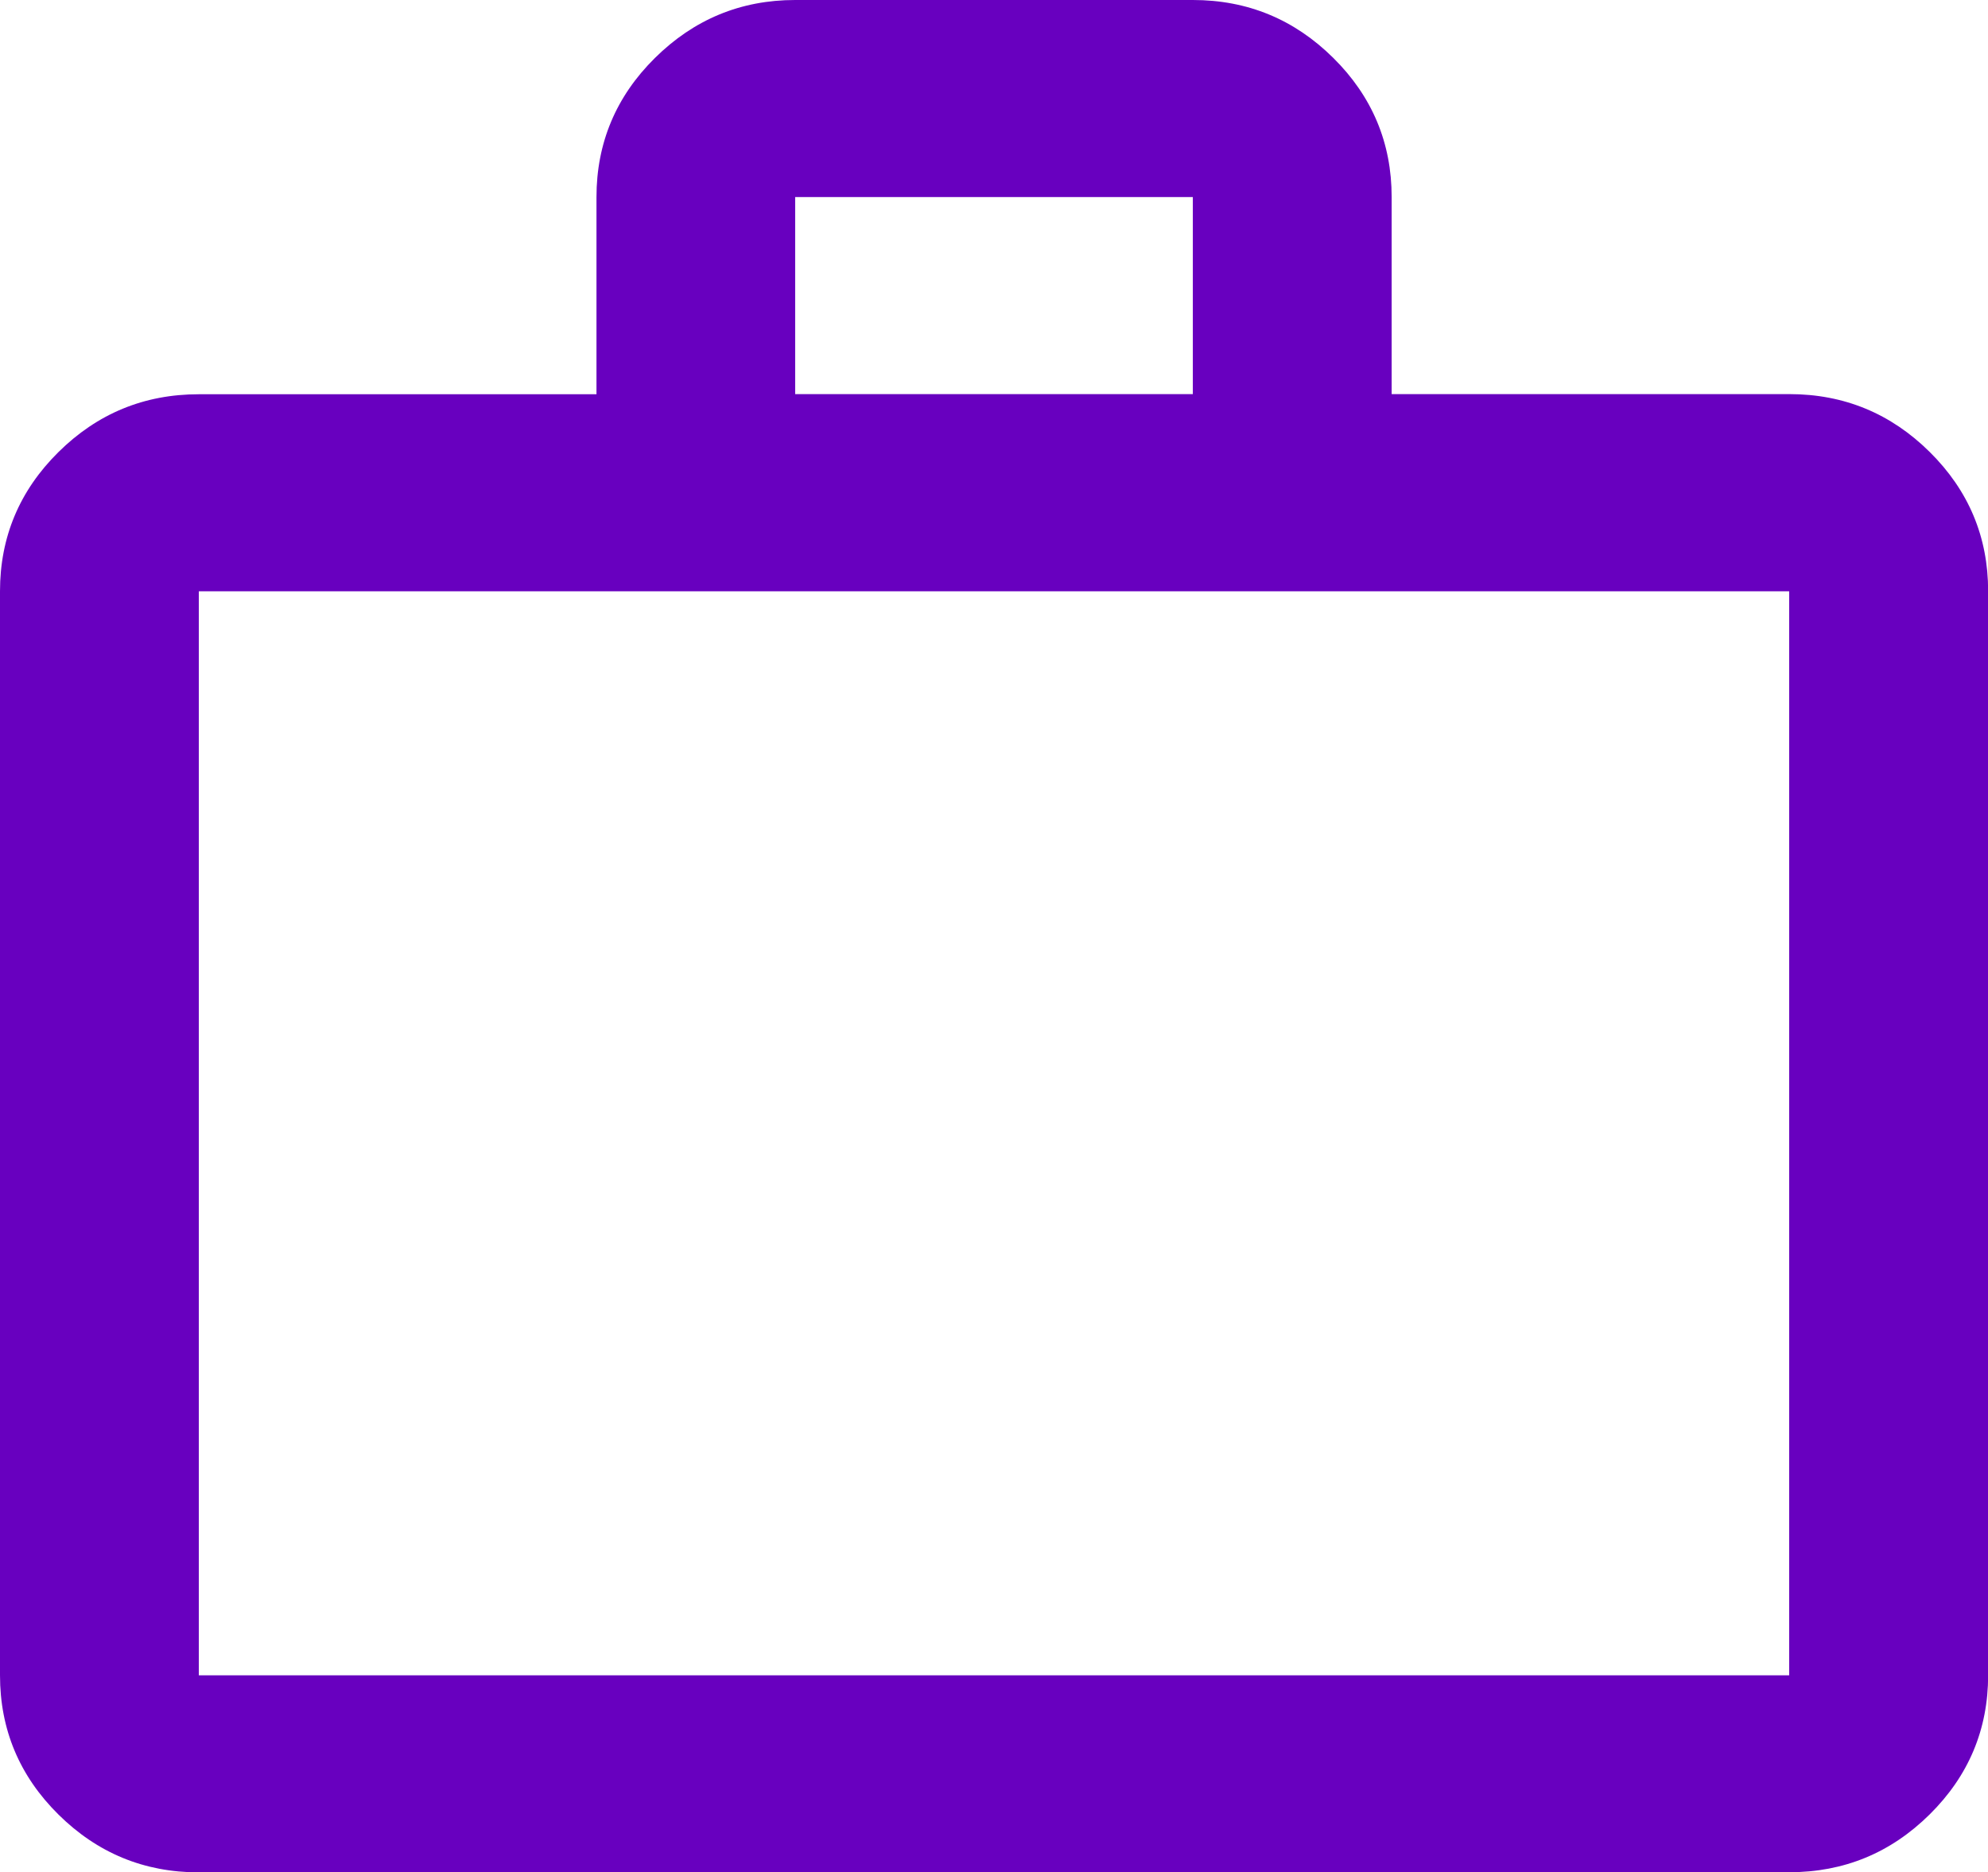 <?xml version="1.0" encoding="UTF-8"?>
<svg id="Livello_2" data-name="Livello 2" xmlns="http://www.w3.org/2000/svg" viewBox="0 0 144.98 136.54">
  <defs>
    <style>
      .cls-1 {
        fill: #6800bf;
        stroke-width: 0px;
      }
    </style>
  </defs>
  <g id="Pagina_1" data-name="Pagina 1">
    <path class="cls-1" d="m14.5,136.54c-3.99,0-7.4-1.41-10.24-4.22-2.84-2.81-4.26-6.2-4.26-10.15V43.12c0-3.95,1.42-7.34,4.26-10.15,2.84-2.81,6.25-4.22,10.24-4.22h29v-14.37c0-3.95,1.42-7.34,4.26-10.15S54.01,0,57.99,0h29c3.99,0,7.4,1.41,10.24,4.22,2.84,2.81,4.26,6.2,4.26,10.15v14.37h29c3.99,0,7.4,1.41,10.24,4.22,2.84,2.81,4.26,6.2,4.26,10.15v79.05c0,3.95-1.42,7.34-4.26,10.15-2.84,2.81-6.25,4.22-10.24,4.22H14.5Zm0-14.37h115.98V43.12H14.5v79.05ZM57.99,28.74h29v-14.37h-29v14.37ZM14.5,122.16V43.12v79.05Z"/>
  </g>
</svg>